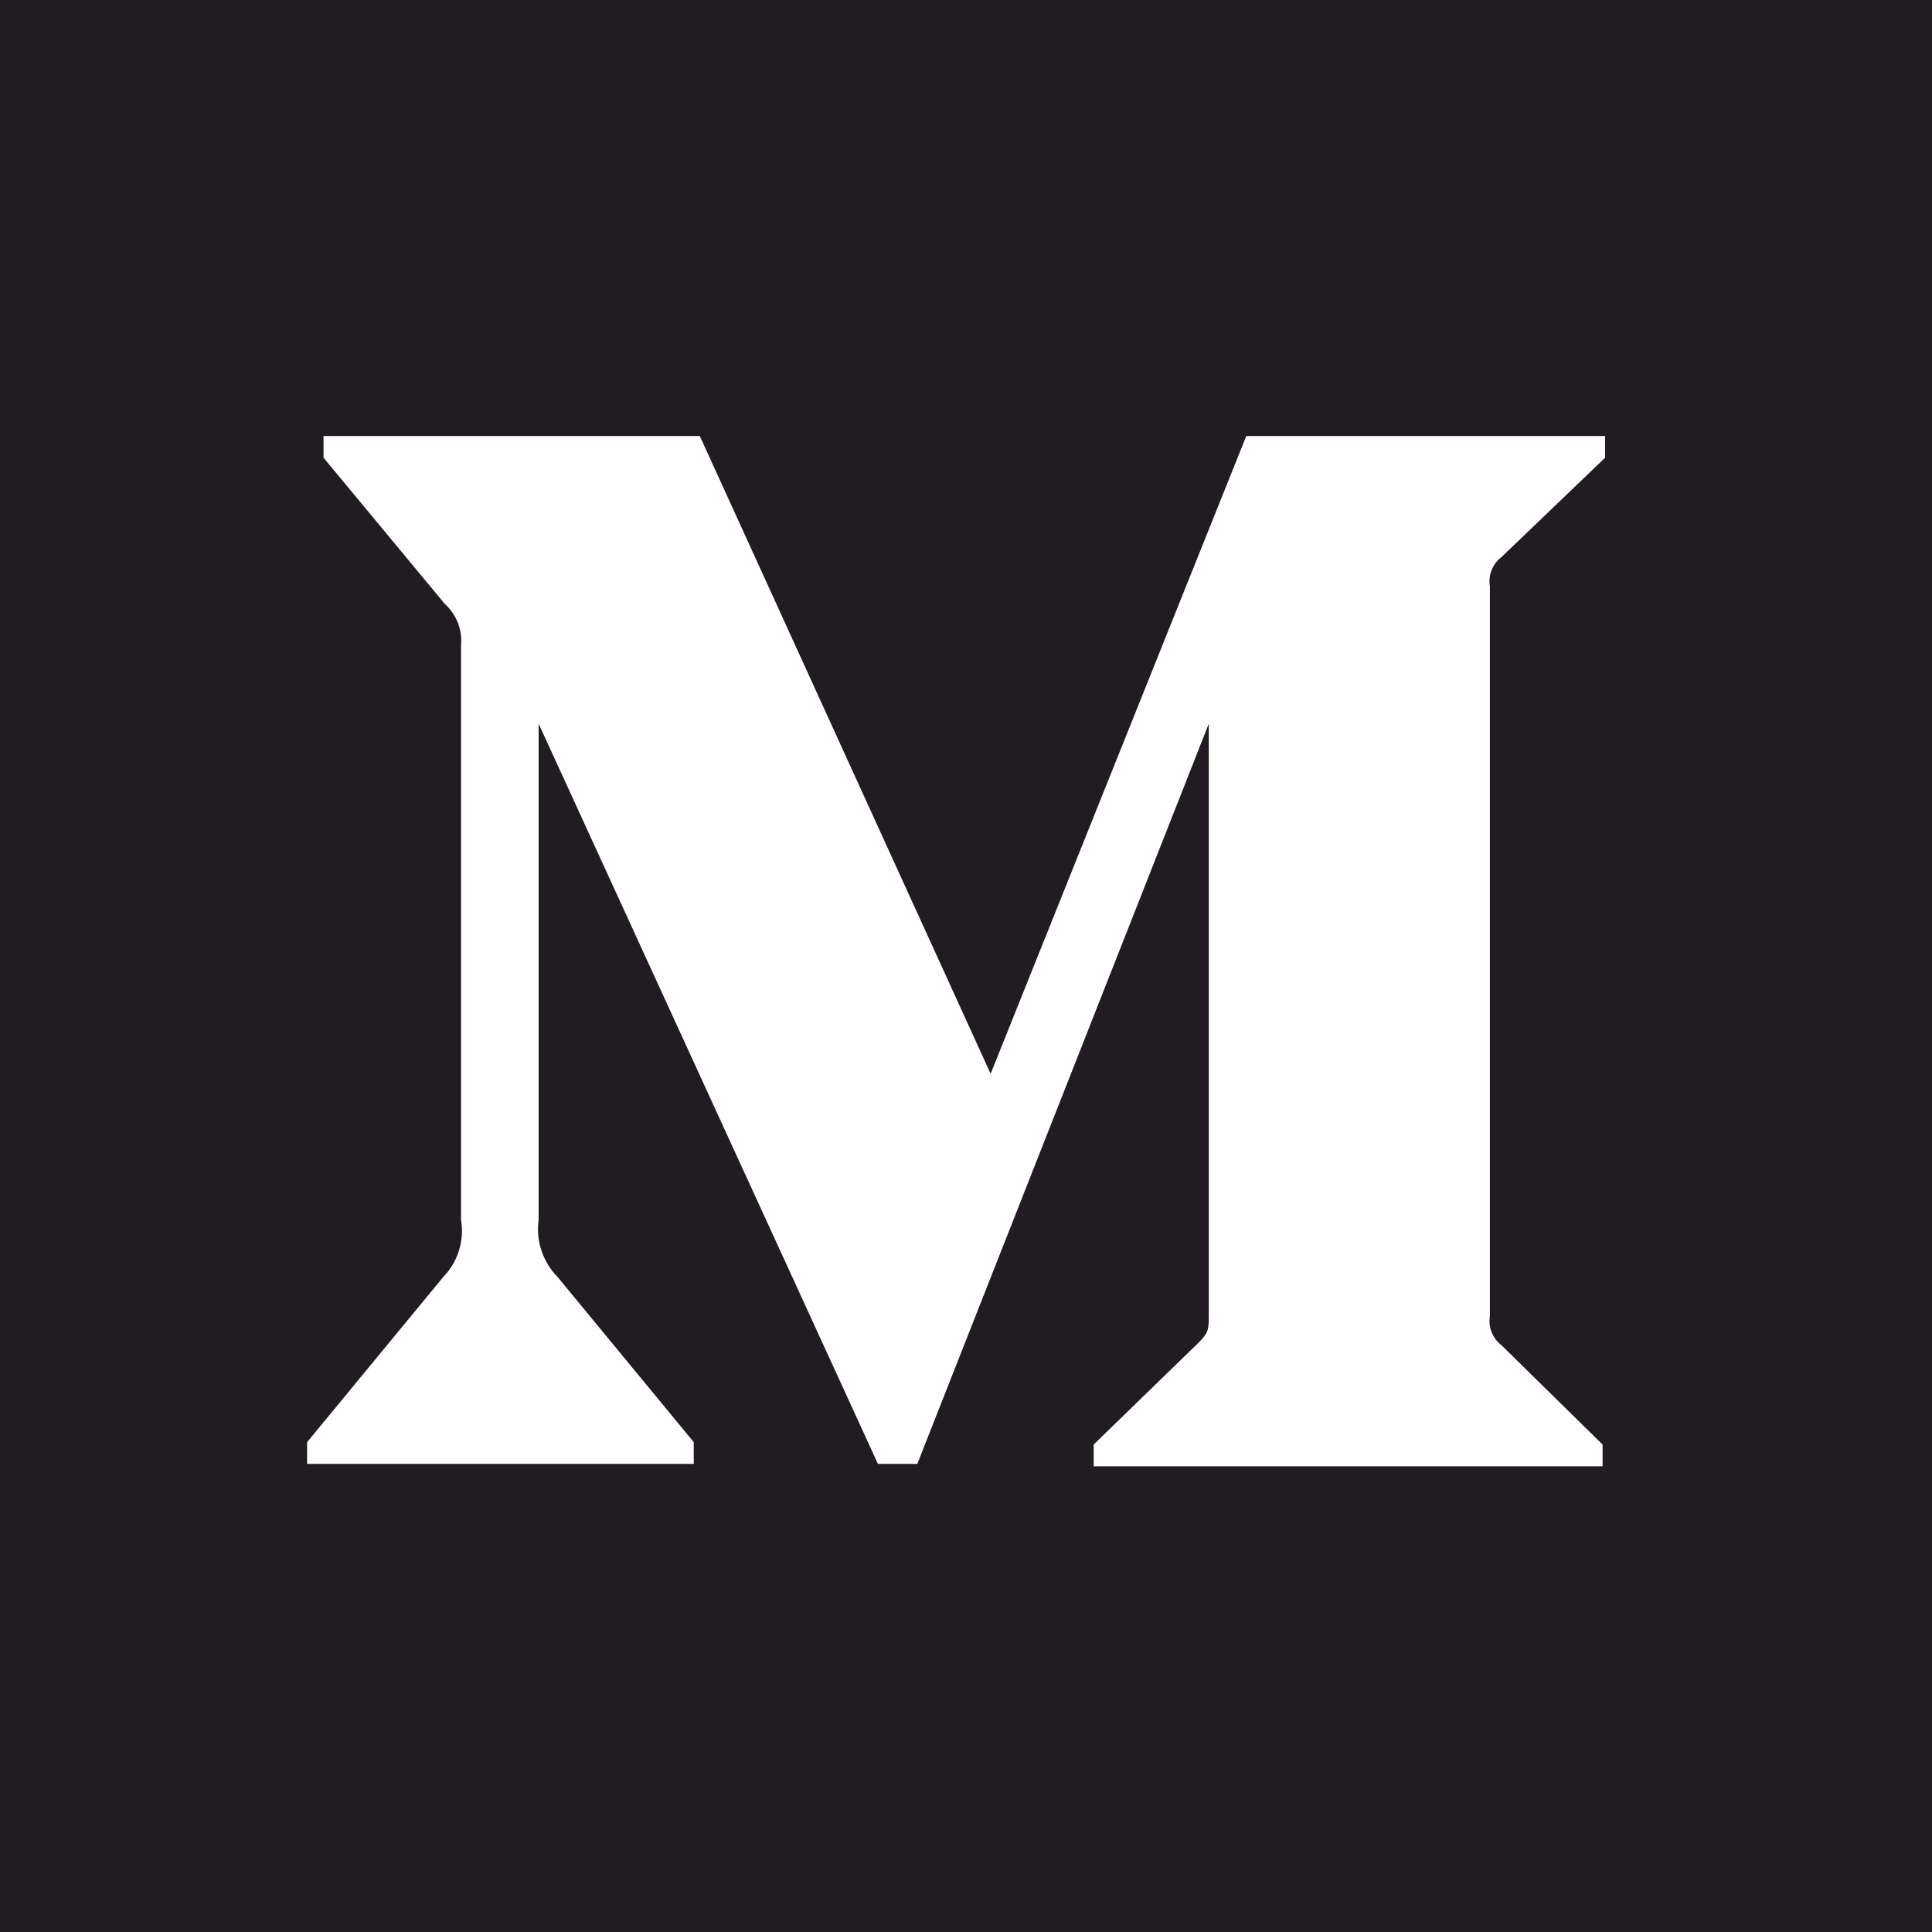 <svg width="24" height="24" viewBox="0 0 24 24" fill="none" xmlns="http://www.w3.org/2000/svg">
<path fill-rule="evenodd" clip-rule="evenodd" d="M24 0H0V24H24V0ZM5.689 7.739C5.724 7.831 5.737 7.929 5.727 8.027V15.153C5.749 15.28 5.74 15.41 5.702 15.533C5.665 15.655 5.598 15.768 5.509 15.86L3.815 17.915V18.185H8.618V17.915L6.924 15.86C6.834 15.768 6.766 15.656 6.726 15.534C6.685 15.411 6.673 15.281 6.691 15.153V8.99L10.906 18.185H11.395L15.016 8.99V16.319C15.016 16.515 15.016 16.552 14.888 16.68L13.586 17.945V18.215H19.908V17.945L18.651 16.71C18.597 16.669 18.555 16.613 18.53 16.55C18.504 16.486 18.497 16.417 18.508 16.349V7.282C18.497 7.214 18.504 7.145 18.53 7.081C18.555 7.018 18.597 6.962 18.651 6.921L19.939 5.686V5.416H15.482L12.306 13.339L8.693 5.416H4.019V5.686L5.524 7.5C5.597 7.566 5.653 7.648 5.689 7.739Z" fill="#211C22"/>
</svg>
